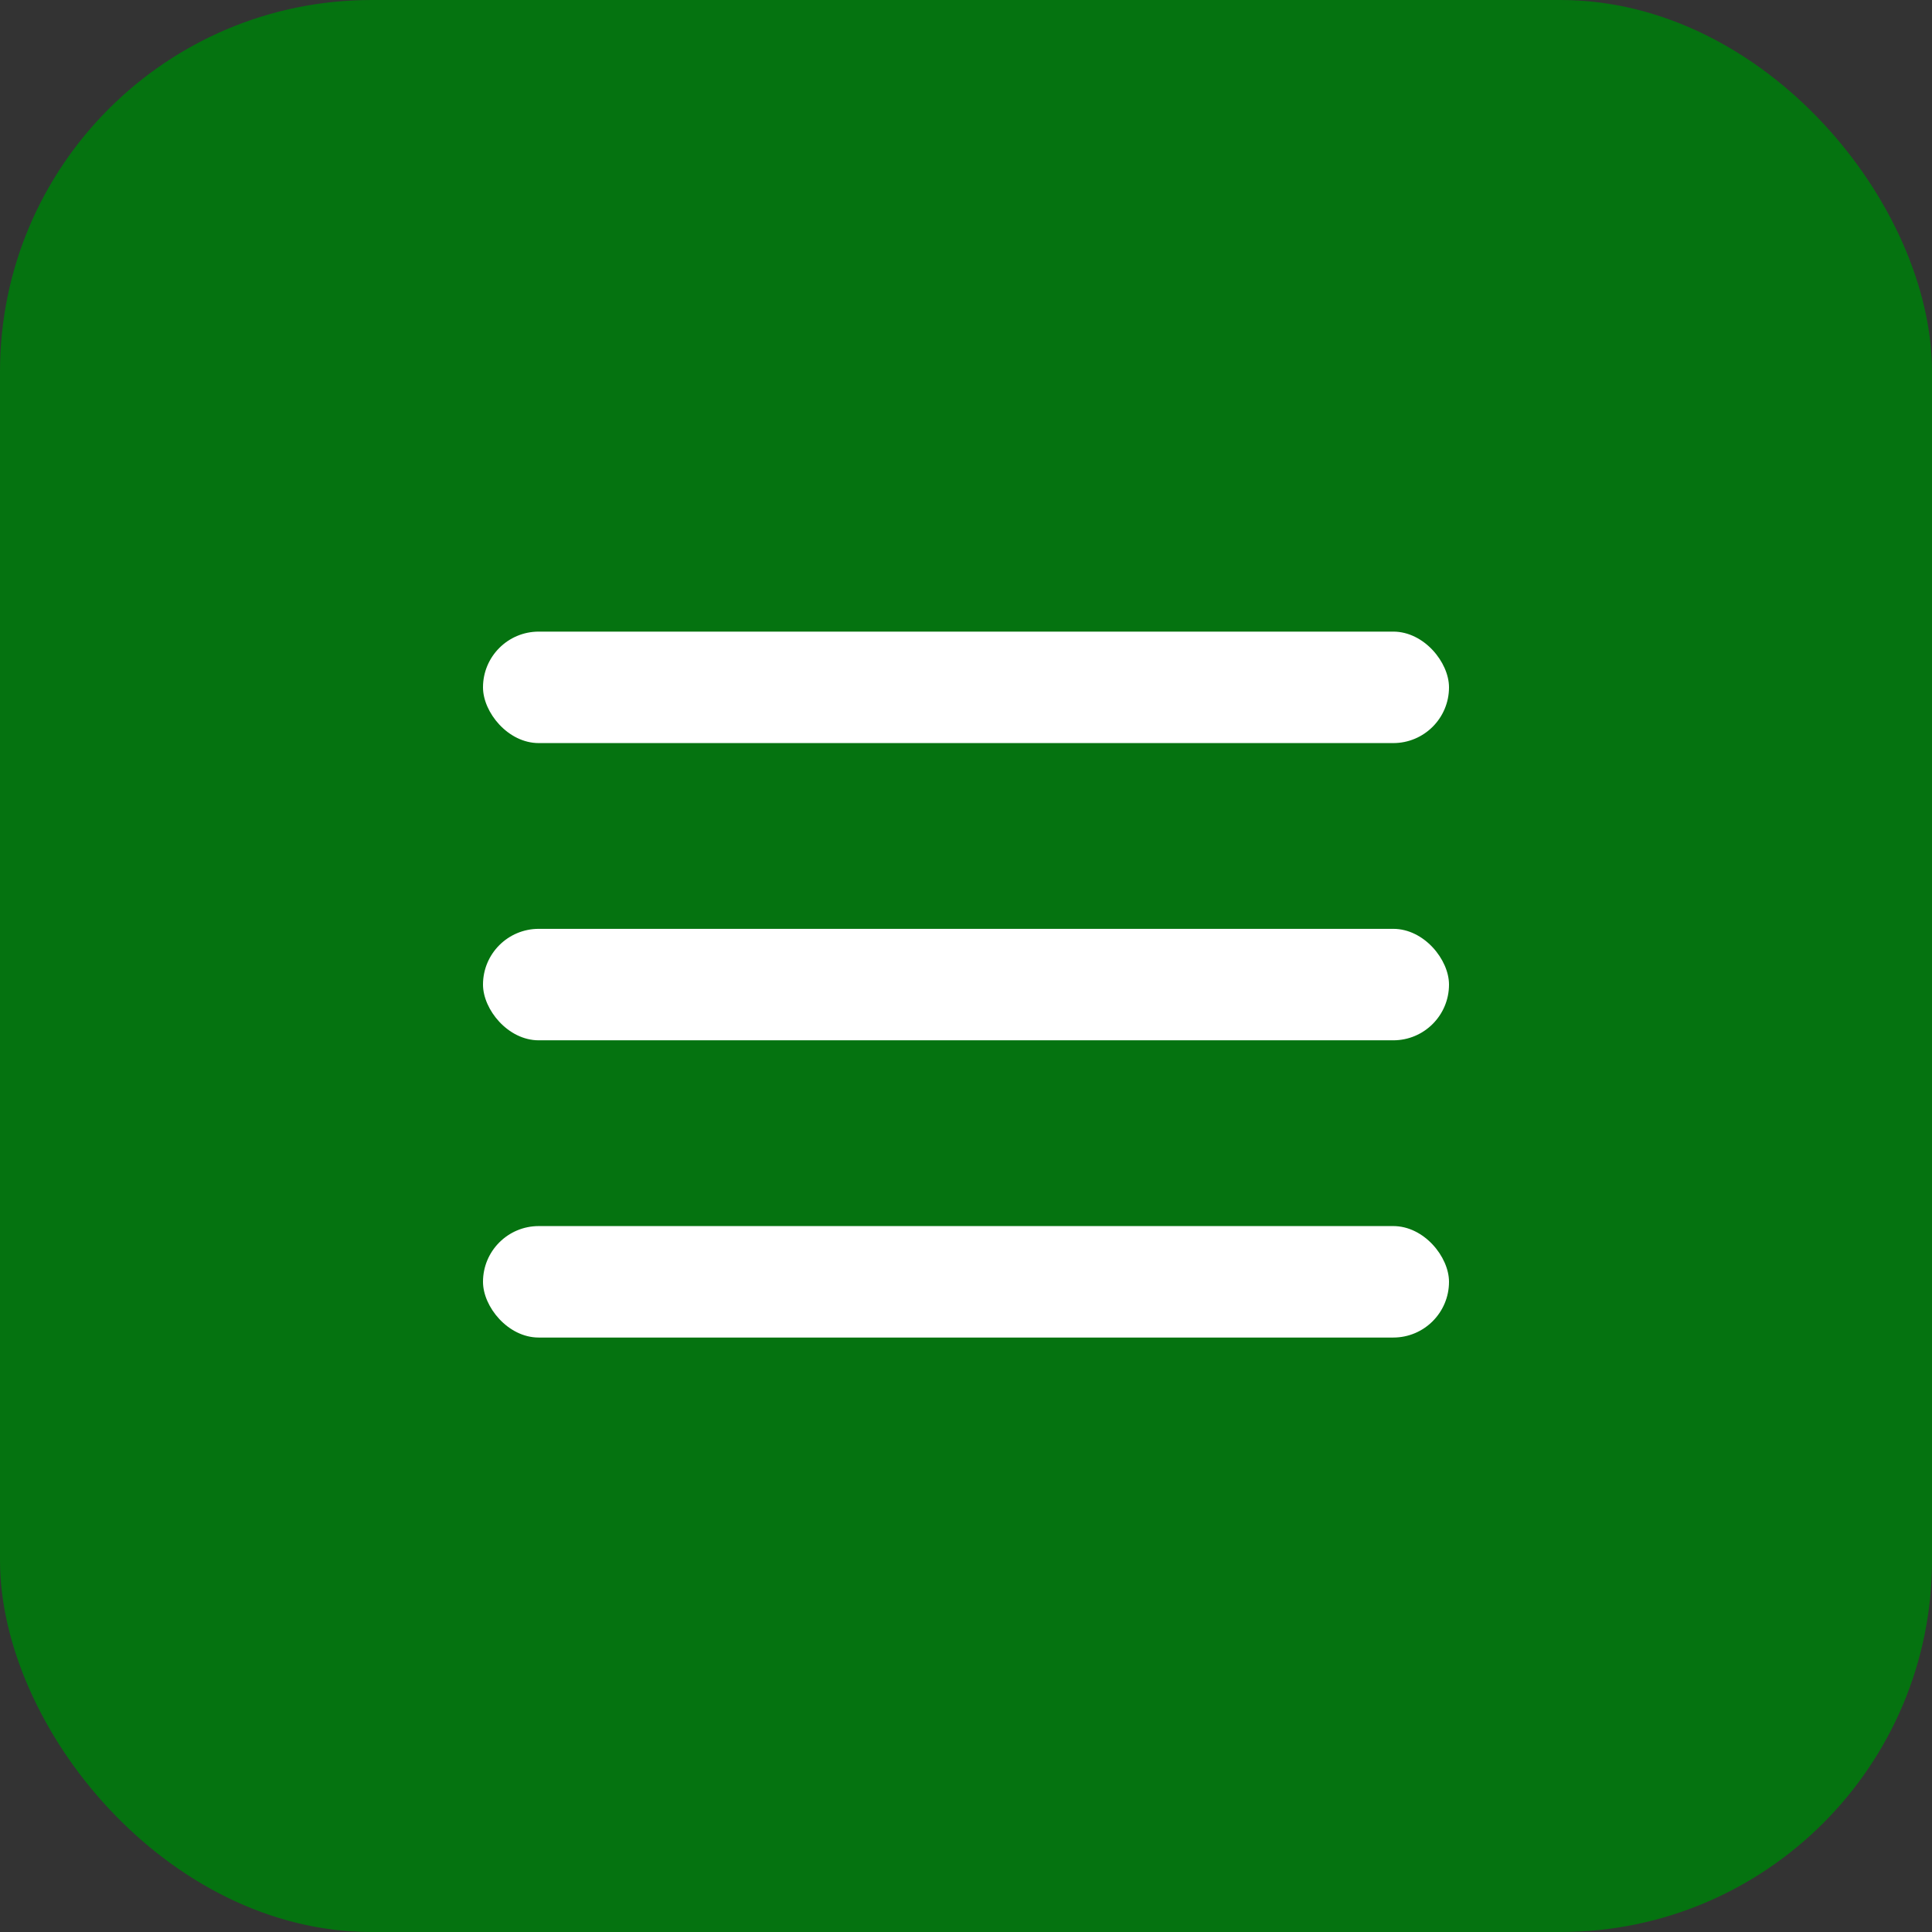 <?xml version="1.0" encoding="UTF-8"?> <svg xmlns="http://www.w3.org/2000/svg" width="52" height="52" viewBox="0 0 52 52" fill="none"><rect x="0" y="0" width="52" height="52" fill="#333333" stroke="none"/><rect width="52" height="52" rx="10" fill="#057310"></rect><rect x="13" y="17" width="26" height="3" rx="1.5" fill="white"></rect><rect x="13" y="25" width="26" height="3" rx="1.5" fill="white"></rect><rect x="13" y="33" width="26" height="3" rx="1.5" fill="white"></rect></svg> 